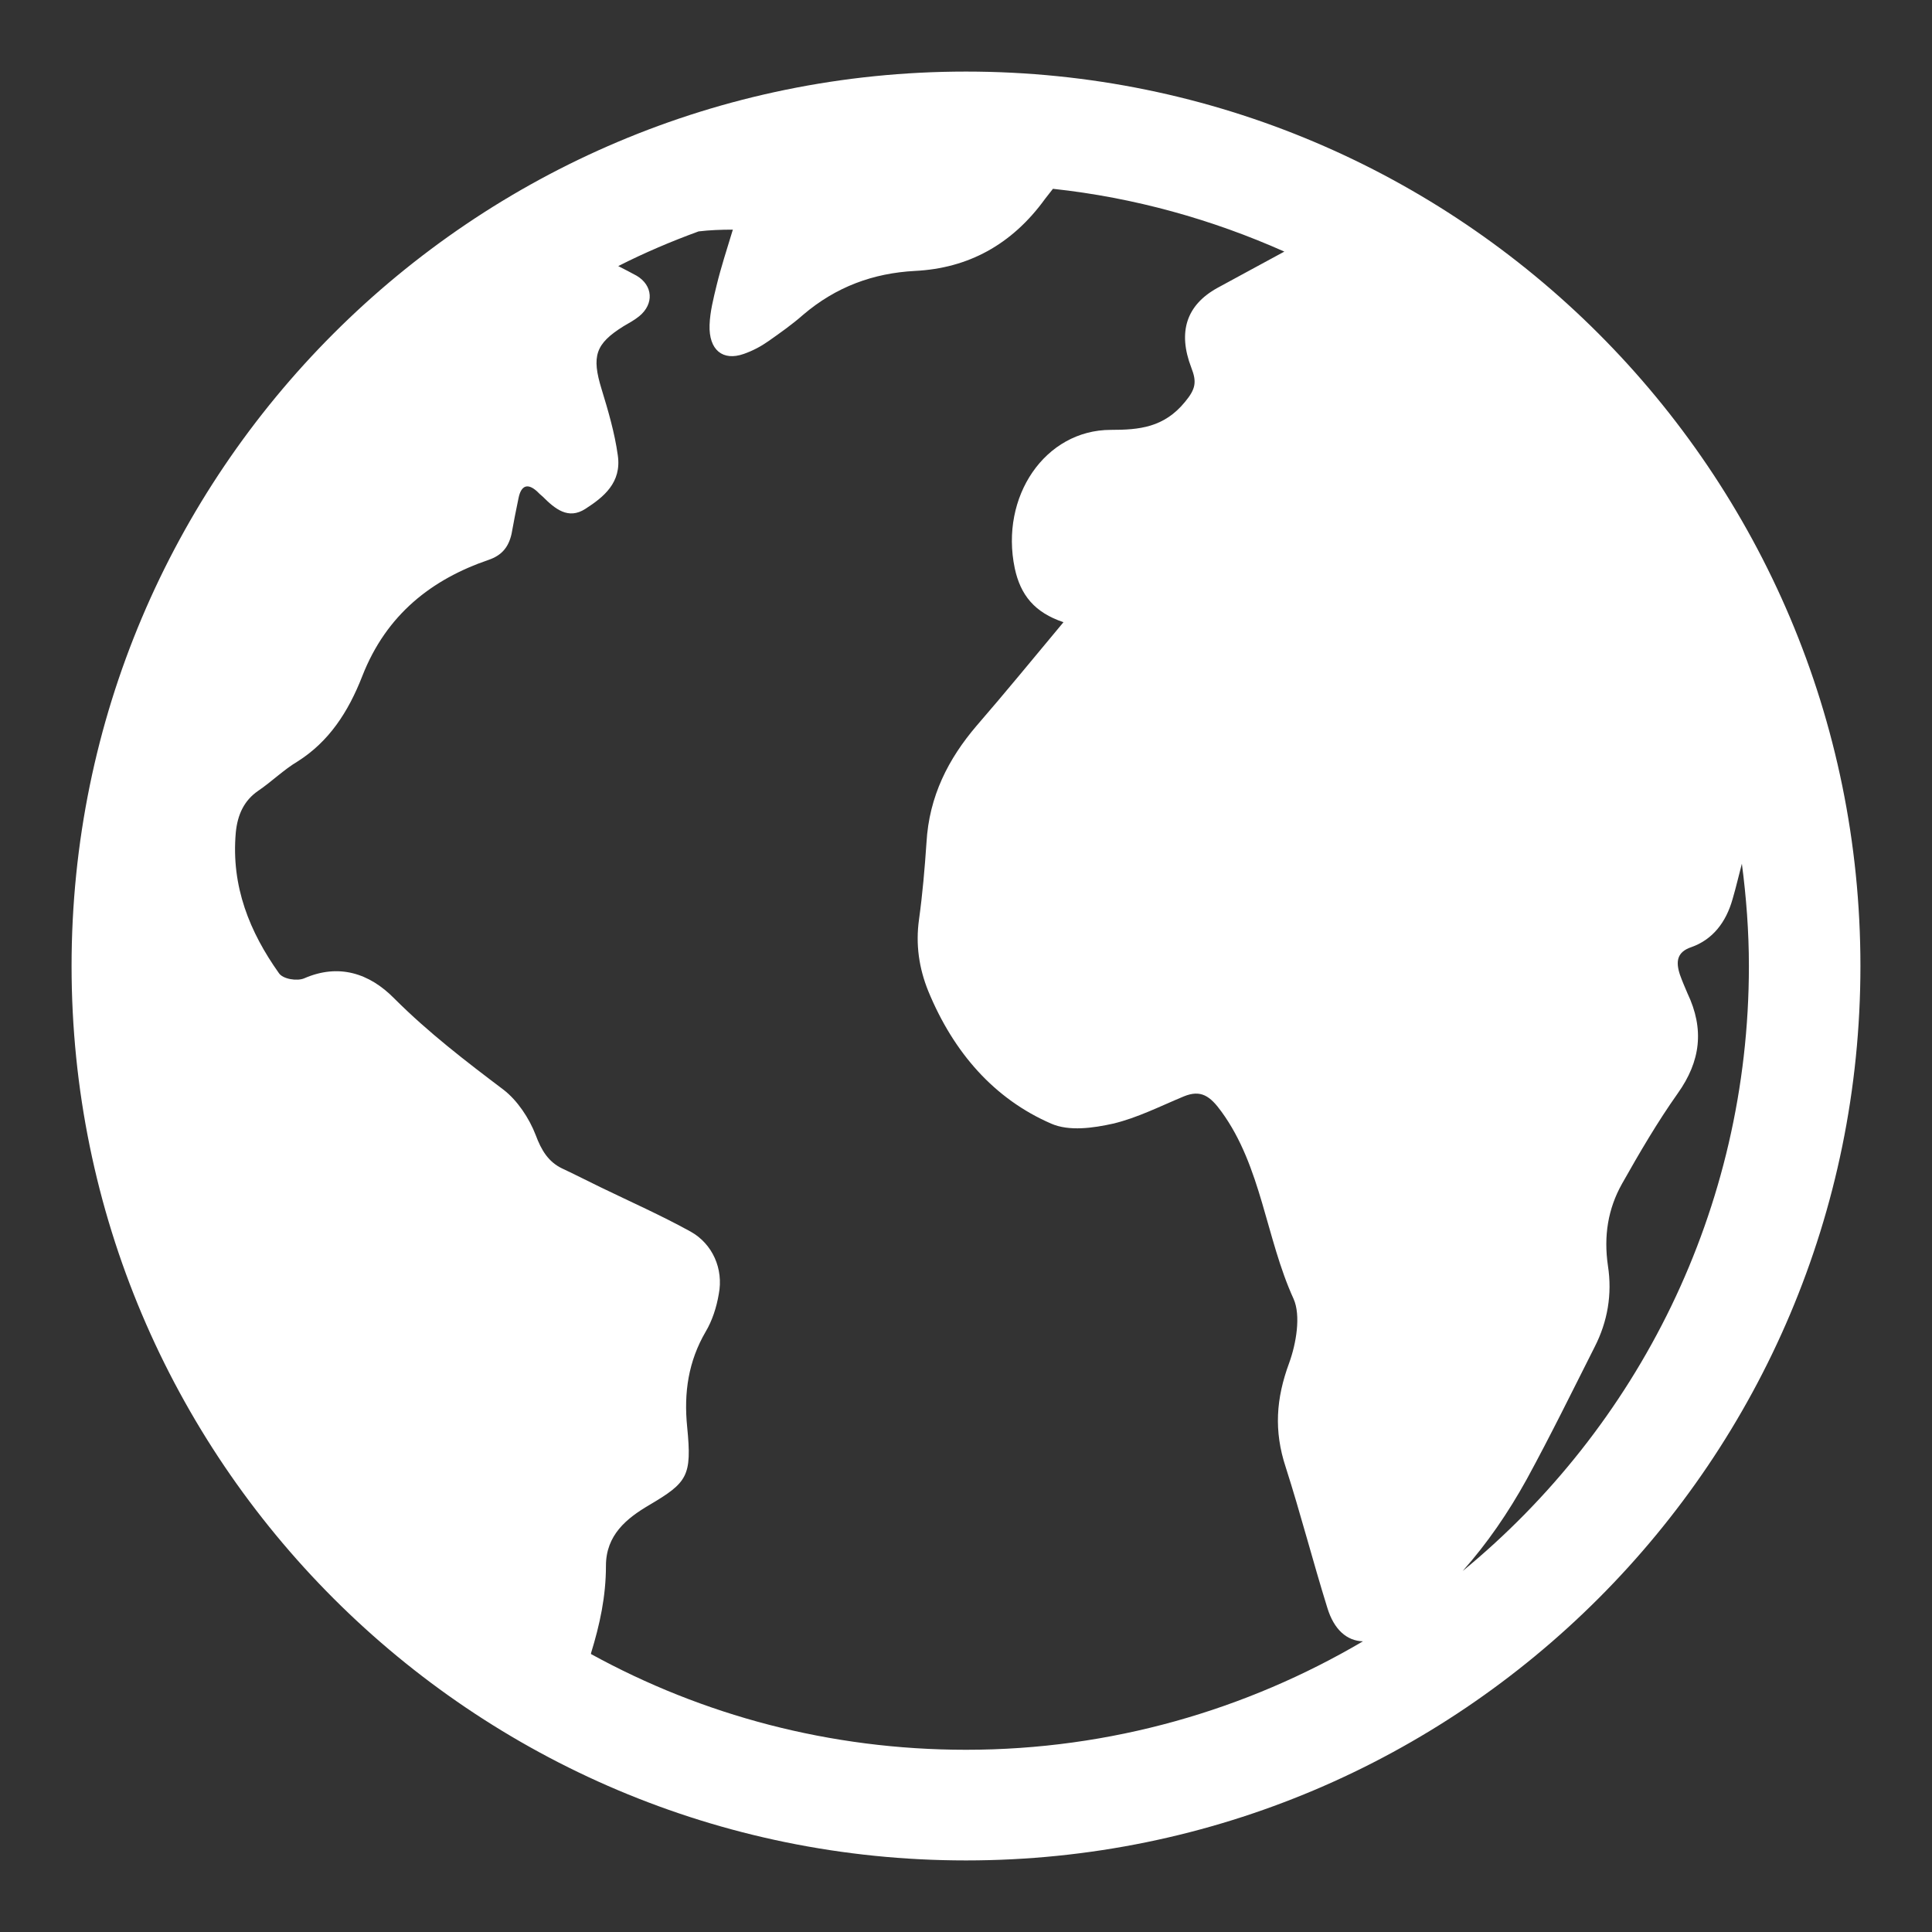 <svg xmlns="http://www.w3.org/2000/svg" fill="none" viewBox="0 0 44 44" height="44" width="44">
<rect x="0" y="0" width="44" height="44" fill="#333333" stroke="none"/>
<path fill="white" d="M22 1.63C10.75 1.63 1.63 10.75 1.63 22C1.63 33.25 10.75 42.37 22 42.37C33.25 42.37 42.37 33.25 42.37 22C42.37 10.75 33.25 1.63 22 1.63ZM13.46 37.65C13.66 37 13.8 36.36 13.8 35.66C13.8 34.96 14.27 34.58 14.78 34.28C15.66 33.76 15.76 33.62 15.65 32.5C15.57 31.71 15.68 31 16.07 30.33C16.22 30.08 16.32 29.77 16.37 29.47C16.48 28.9 16.23 28.33 15.73 28.05C15.06 27.68 14.36 27.37 13.68 27.04C13.39 26.9 13.1 26.75 12.8 26.61C12.49 26.46 12.33 26.2 12.2 25.85C12.05 25.46 11.78 25.06 11.47 24.82C10.61 24.17 9.76 23.52 8.98 22.74C8.41 22.16 7.71 21.94 6.93 22.28C6.77 22.35 6.44 22.3 6.35 22.16C5.69 21.23 5.26 20.19 5.37 18.96C5.41 18.55 5.56 18.23 5.88 18.01C6.19 17.8 6.46 17.53 6.78 17.34C7.49 16.89 7.93 16.22 8.25 15.4C8.8 13.99 9.84 13.19 11.13 12.75C11.42 12.65 11.58 12.47 11.65 12.16C11.7 11.89 11.75 11.62 11.81 11.34C11.87 11.05 12.02 11 12.23 11.19C12.27 11.23 12.31 11.27 12.36 11.31C12.64 11.59 12.94 11.84 13.33 11.59C13.75 11.32 14.16 10.99 14.07 10.37C14 9.86 13.85 9.35 13.7 8.86C13.47 8.11 13.56 7.83 14.2 7.43C14.32 7.36 14.45 7.29 14.56 7.2C14.9 6.92 14.87 6.5 14.5 6.28C14.37 6.21 14.24 6.14 14.08 6.06C14.67 5.76 15.28 5.5 15.91 5.27C16.16 5.24 16.42 5.23 16.69 5.23C16.55 5.69 16.42 6.09 16.32 6.5C16.25 6.79 16.17 7.1 16.16 7.4C16.14 7.97 16.46 8.23 16.94 8.06C17.14 7.99 17.33 7.89 17.5 7.77C17.77 7.58 18.04 7.39 18.29 7.17C19.04 6.53 19.89 6.22 20.84 6.17C22.04 6.11 23.04 5.58 23.8 4.53C23.86 4.45 23.92 4.38 23.98 4.3C25.84 4.5 27.61 5 29.25 5.73C28.73 6.01 28.22 6.29 27.72 6.56C27.02 6.95 26.82 7.56 27.13 8.37C27.26 8.7 27.23 8.86 26.99 9.15C26.51 9.74 25.94 9.79 25.3 9.79C23.8 9.79 22.77 11.31 23.11 12.94C23.24 13.55 23.56 13.95 24.22 14.17C23.52 15.01 22.89 15.78 22.24 16.53C21.6 17.28 21.16 18.13 21.1 19.19C21.06 19.78 21.01 20.36 20.93 20.94C20.85 21.51 20.93 22.05 21.14 22.57C21.72 23.98 22.65 25.03 23.94 25.59C24.35 25.77 24.9 25.69 25.35 25.59C25.9 25.46 26.43 25.19 26.96 24.97C27.35 24.81 27.56 24.96 27.82 25.32C28.73 26.57 28.83 28.2 29.46 29.58C29.63 29.96 29.52 30.6 29.36 31.04C29.06 31.85 29.01 32.59 29.28 33.41C29.62 34.47 29.9 35.56 30.23 36.62C30.38 37.11 30.67 37.37 31.04 37.38C28.39 38.94 25.3 39.85 22 39.85C18.9 39.85 15.99 39.06 13.46 37.67V37.65ZM33.31 35.78C33.87 35.15 34.35 34.45 34.77 33.69C35.31 32.7 35.81 31.68 36.32 30.67C36.61 30.1 36.72 29.48 36.62 28.83C36.52 28.15 36.62 27.53 36.94 26.96C37.34 26.25 37.75 25.55 38.21 24.9C38.73 24.17 38.82 23.44 38.43 22.62C38.37 22.48 38.31 22.34 38.26 22.2C38.16 21.9 38.19 21.68 38.52 21.57C39 21.4 39.31 21.01 39.46 20.47C39.54 20.2 39.6 19.93 39.67 19.67C39.77 20.43 39.83 21.21 39.83 22C39.83 27.55 37.29 32.51 33.31 35.78Z" clip-rule="evenodd" fill-rule="evenodd"></path>
</svg>
